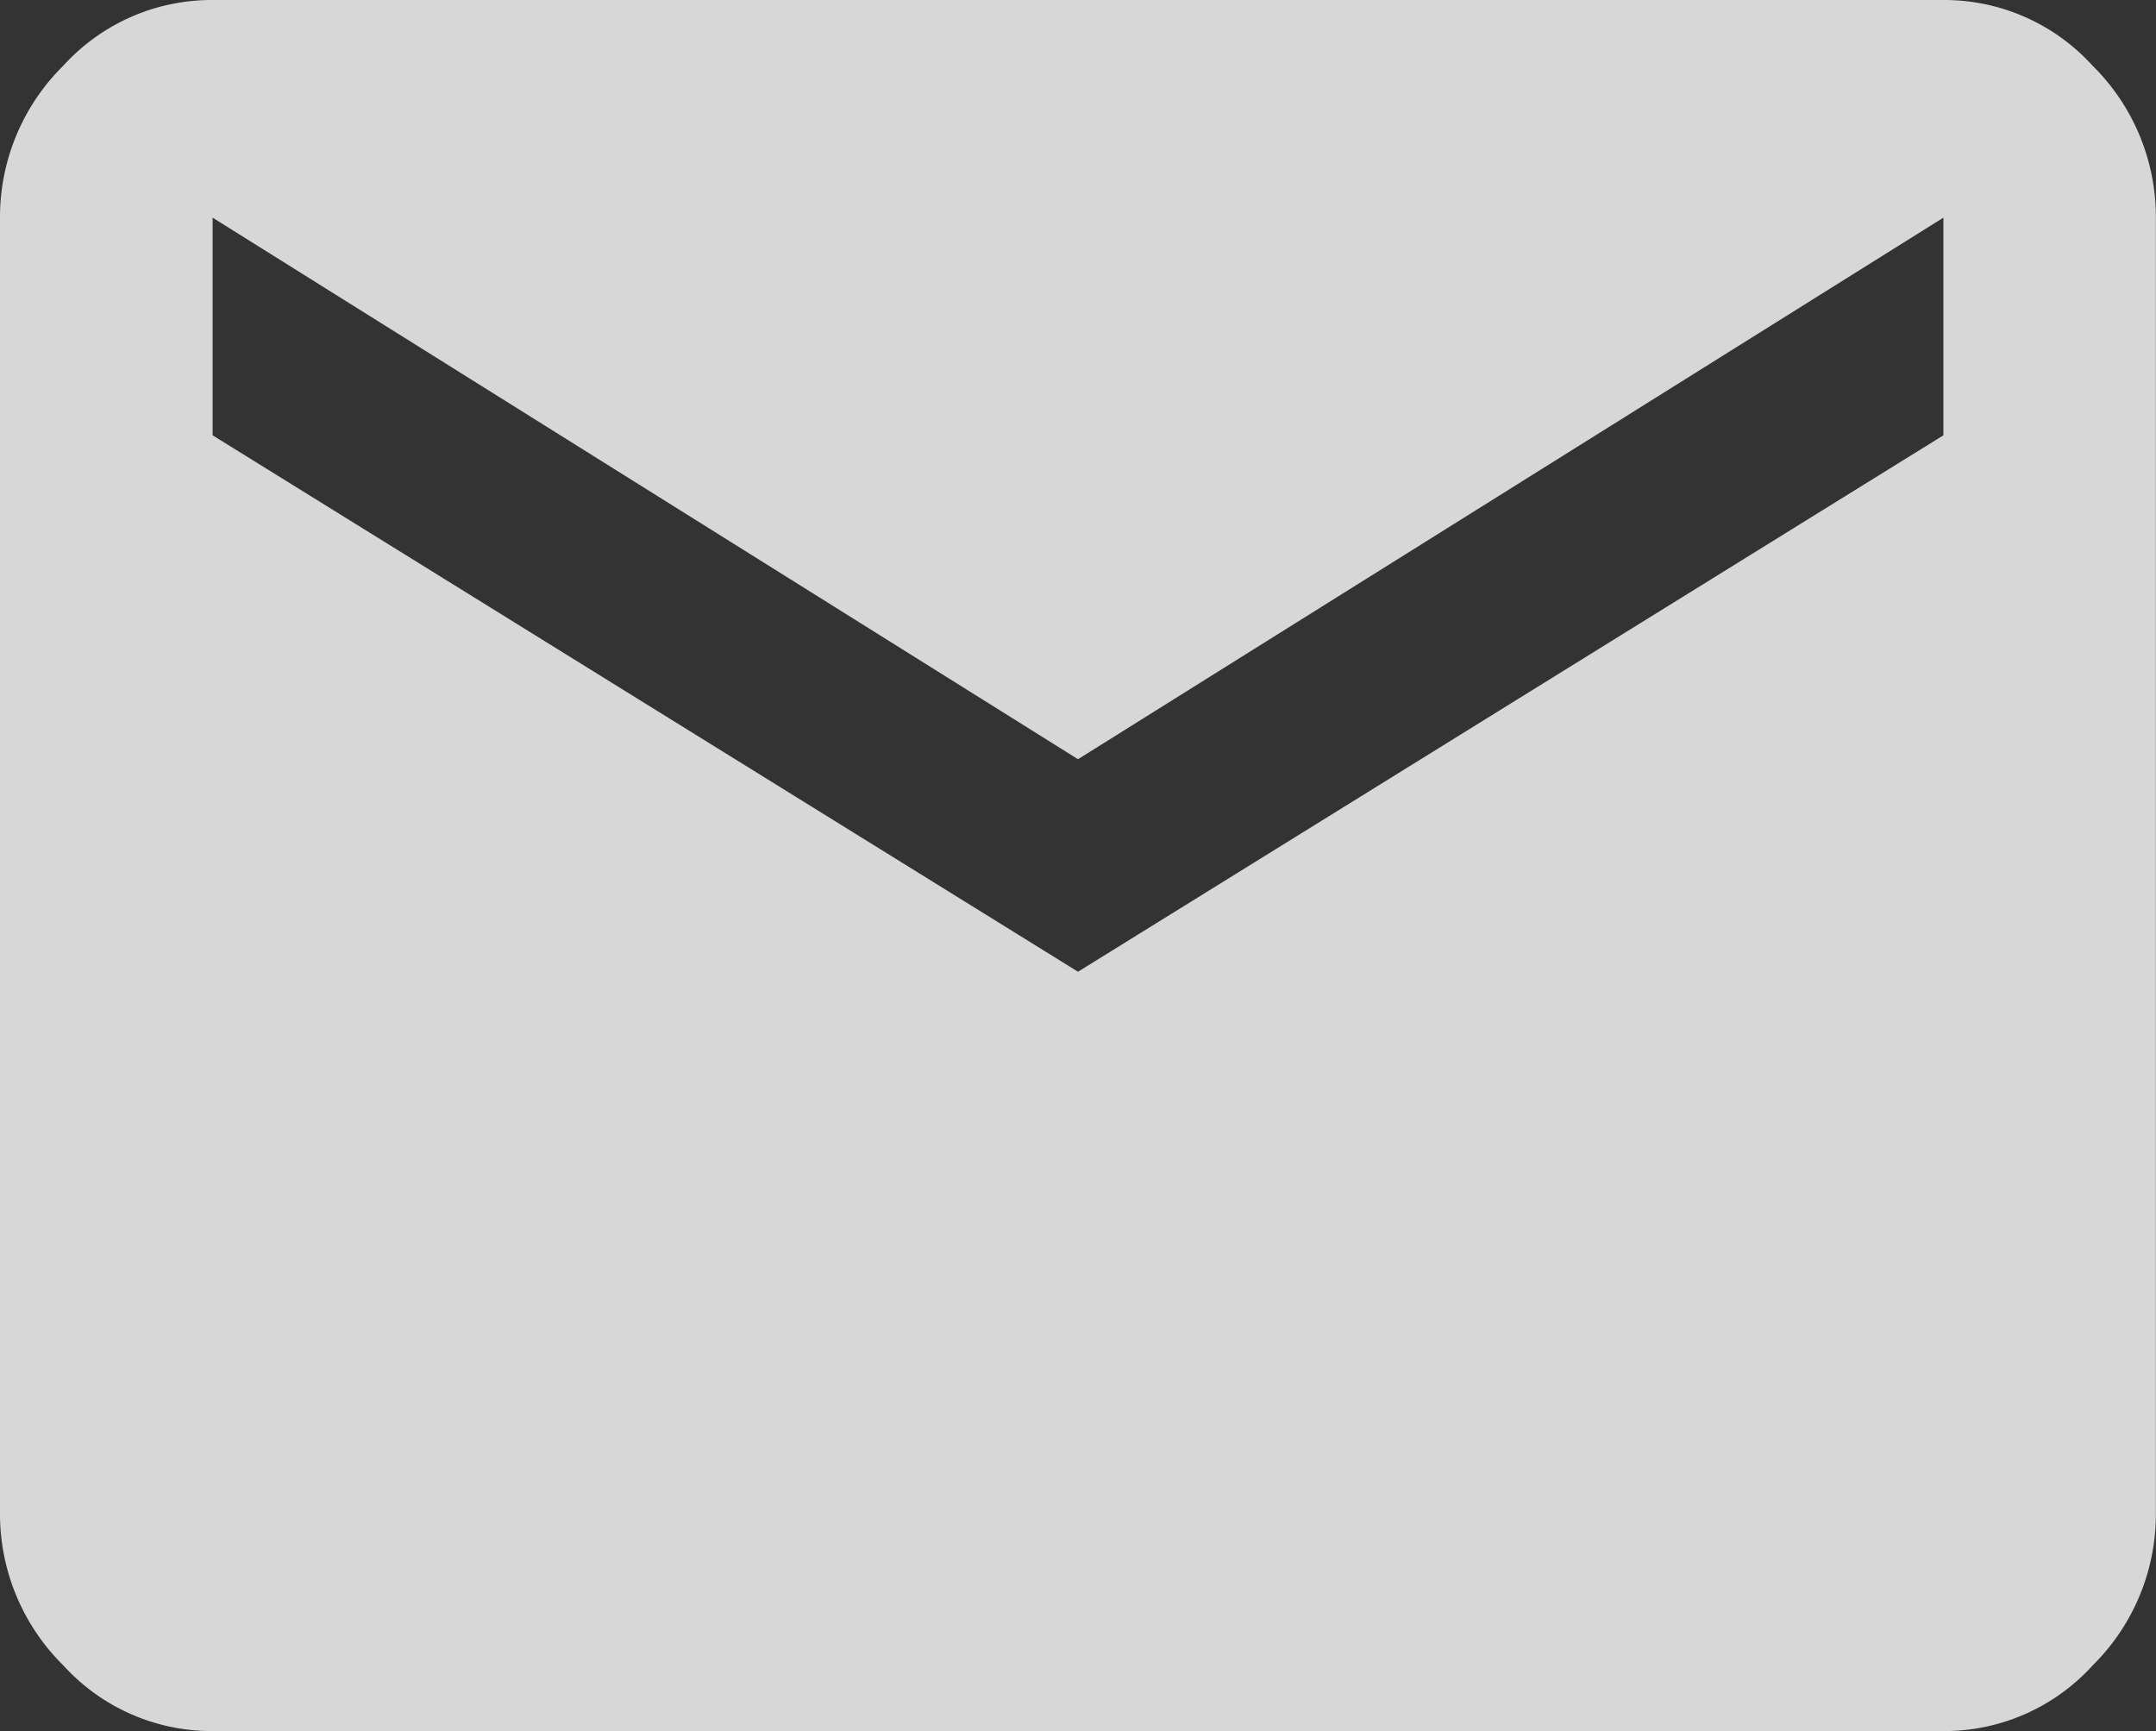 <svg xmlns="http://www.w3.org/2000/svg" width="18" height="14.451" viewBox="0 0 18 14.451">
    <rect x="0" y="0" width="18" height="14.451" fill="#333333" stroke="none"/>
    <path d="M8.737-11.378v-1.817L1.512-8.674l-7.225-4.521v1.817L1.512-6.9zm0-3.634a1.673 1.673 0 0 1 1.246.549 1.775 1.775 0 0 1 .528 1.268v10.817a1.775 1.775 0 0 1-.527 1.268 1.673 1.673 0 0 1-1.246.549H-5.714A1.673 1.673 0 0 1-6.96-1.11a1.775 1.775 0 0 1-.528-1.268v-10.817a1.775 1.775 0 0 1 .528-1.268 1.673 1.673 0 0 1 1.246-.549z" transform="translate(7.488 15.012)" style="fill:#fff;opacity:.802"/>
</svg>
